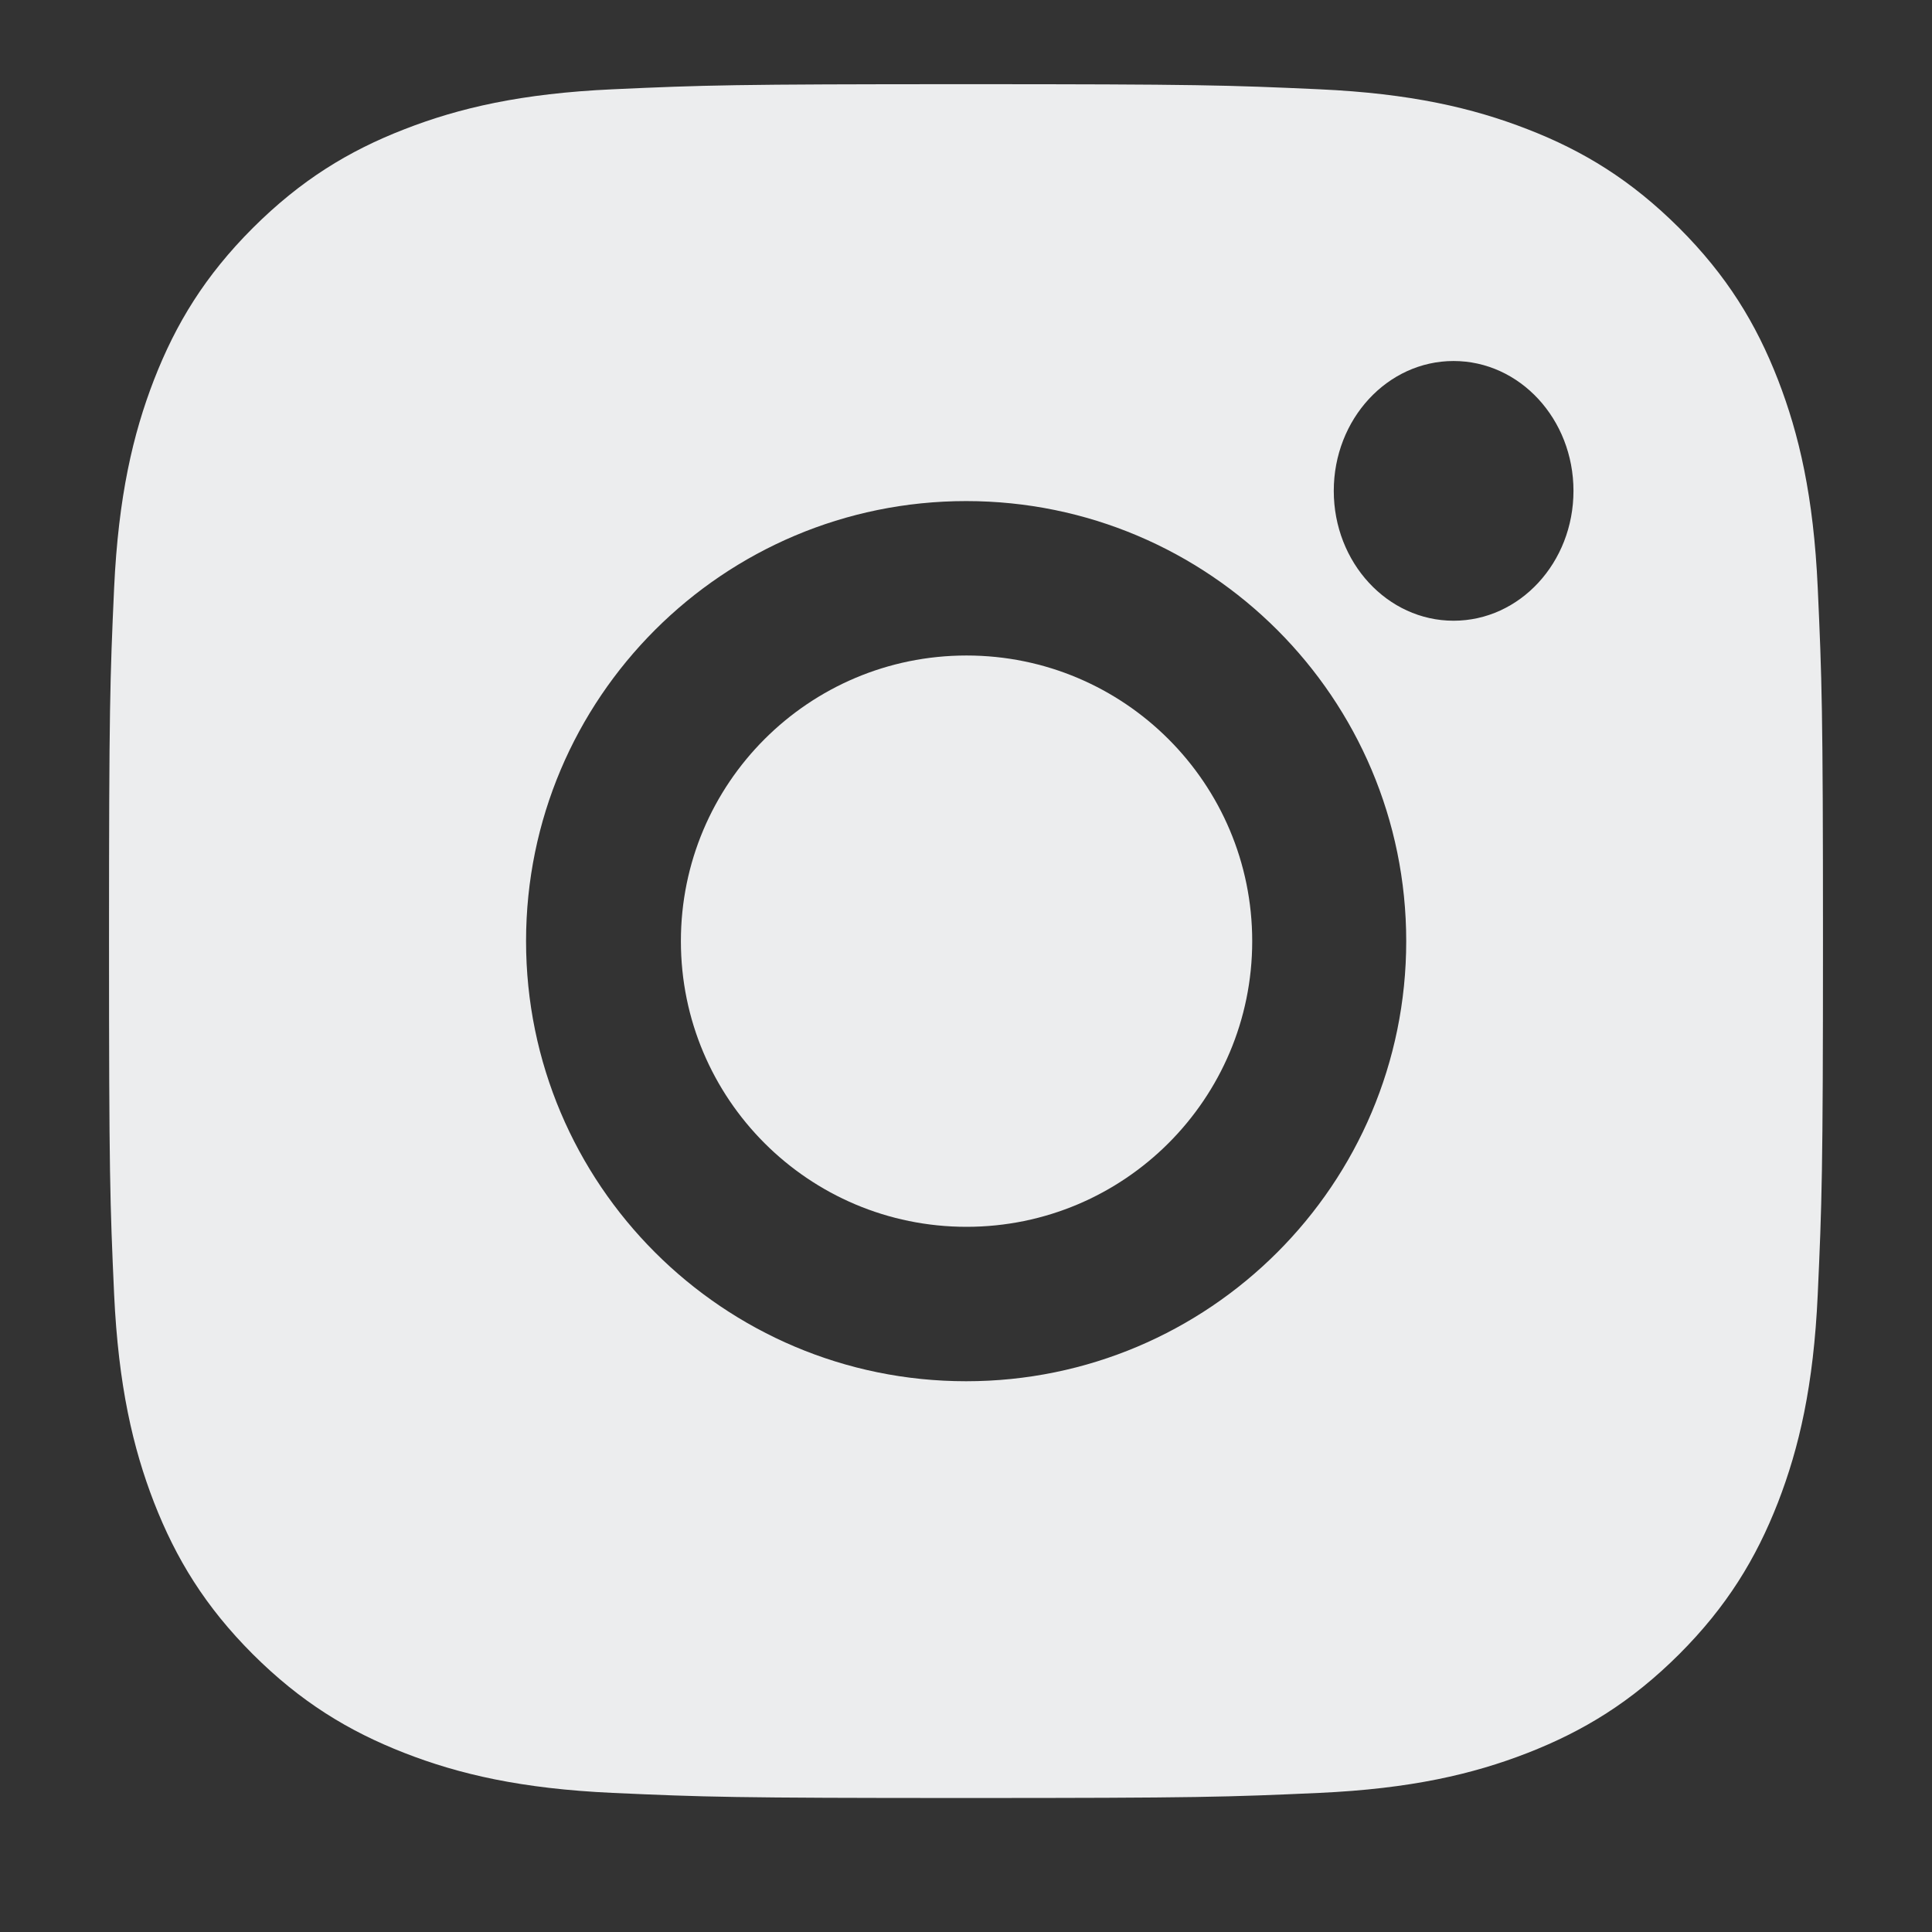 <svg width="14" height="14" viewBox="0 0 14 14" fill="none" xmlns="http://www.w3.org/2000/svg">
<rect x="0" y="0" width="14" height="14" fill="#333333" stroke="none"/>
<path fill-rule="evenodd" clip-rule="evenodd" d="M4.44 0.647C5.102 0.617 5.313 0.61 7 0.61C8.686 0.61 8.898 0.617 9.56 0.647C10.221 0.677 10.672 0.782 11.068 0.936C11.476 1.094 11.822 1.307 12.168 1.652C12.513 1.997 12.725 2.343 12.884 2.752C13.037 3.147 13.142 3.598 13.172 4.259C13.202 4.921 13.21 5.133 13.21 6.819C13.21 8.506 13.202 8.717 13.172 9.38C13.142 10.041 13.037 10.492 12.884 10.887C12.725 11.295 12.513 11.642 12.168 11.987C11.822 12.332 11.476 12.544 11.068 12.703C10.672 12.857 10.221 12.962 9.56 12.992C8.898 13.022 8.686 13.029 7 13.029C5.313 13.029 5.102 13.022 4.44 12.992C3.779 12.962 3.327 12.857 2.932 12.703C2.524 12.544 2.178 12.332 1.832 11.987C1.487 11.642 1.275 11.295 1.116 10.887C0.963 10.492 0.858 10.041 0.827 9.38C0.797 8.717 0.79 8.506 0.79 6.819C0.79 5.133 0.797 4.921 0.827 4.259C0.858 3.598 0.963 3.147 1.116 2.752C1.275 2.343 1.487 1.997 1.832 1.652C2.178 1.307 2.524 1.094 2.932 0.936C3.327 0.782 3.779 0.677 4.44 0.647ZM7.001 3.631C5.24 3.631 3.812 5.059 3.812 6.82C3.812 8.581 5.24 10.009 7.001 10.009C8.762 10.009 10.19 8.581 10.19 6.82C10.19 5.059 8.762 3.631 7.001 3.631ZM11.402 3.557C11.402 4.077 11.013 4.498 10.533 4.498C10.054 4.498 9.665 4.077 9.665 3.557C9.665 3.037 10.054 2.616 10.533 2.616C11.013 2.616 11.402 3.037 11.402 3.557Z" fill="#ECEDEE"/>
<path d="M7.004 8.89C5.86 8.89 4.934 7.963 4.934 6.82C4.934 5.677 5.86 4.75 7.004 4.75C8.147 4.75 9.074 5.677 9.074 6.82C9.074 7.963 8.147 8.89 7.004 8.89Z" fill="#ECEDEE"/>
</svg>

